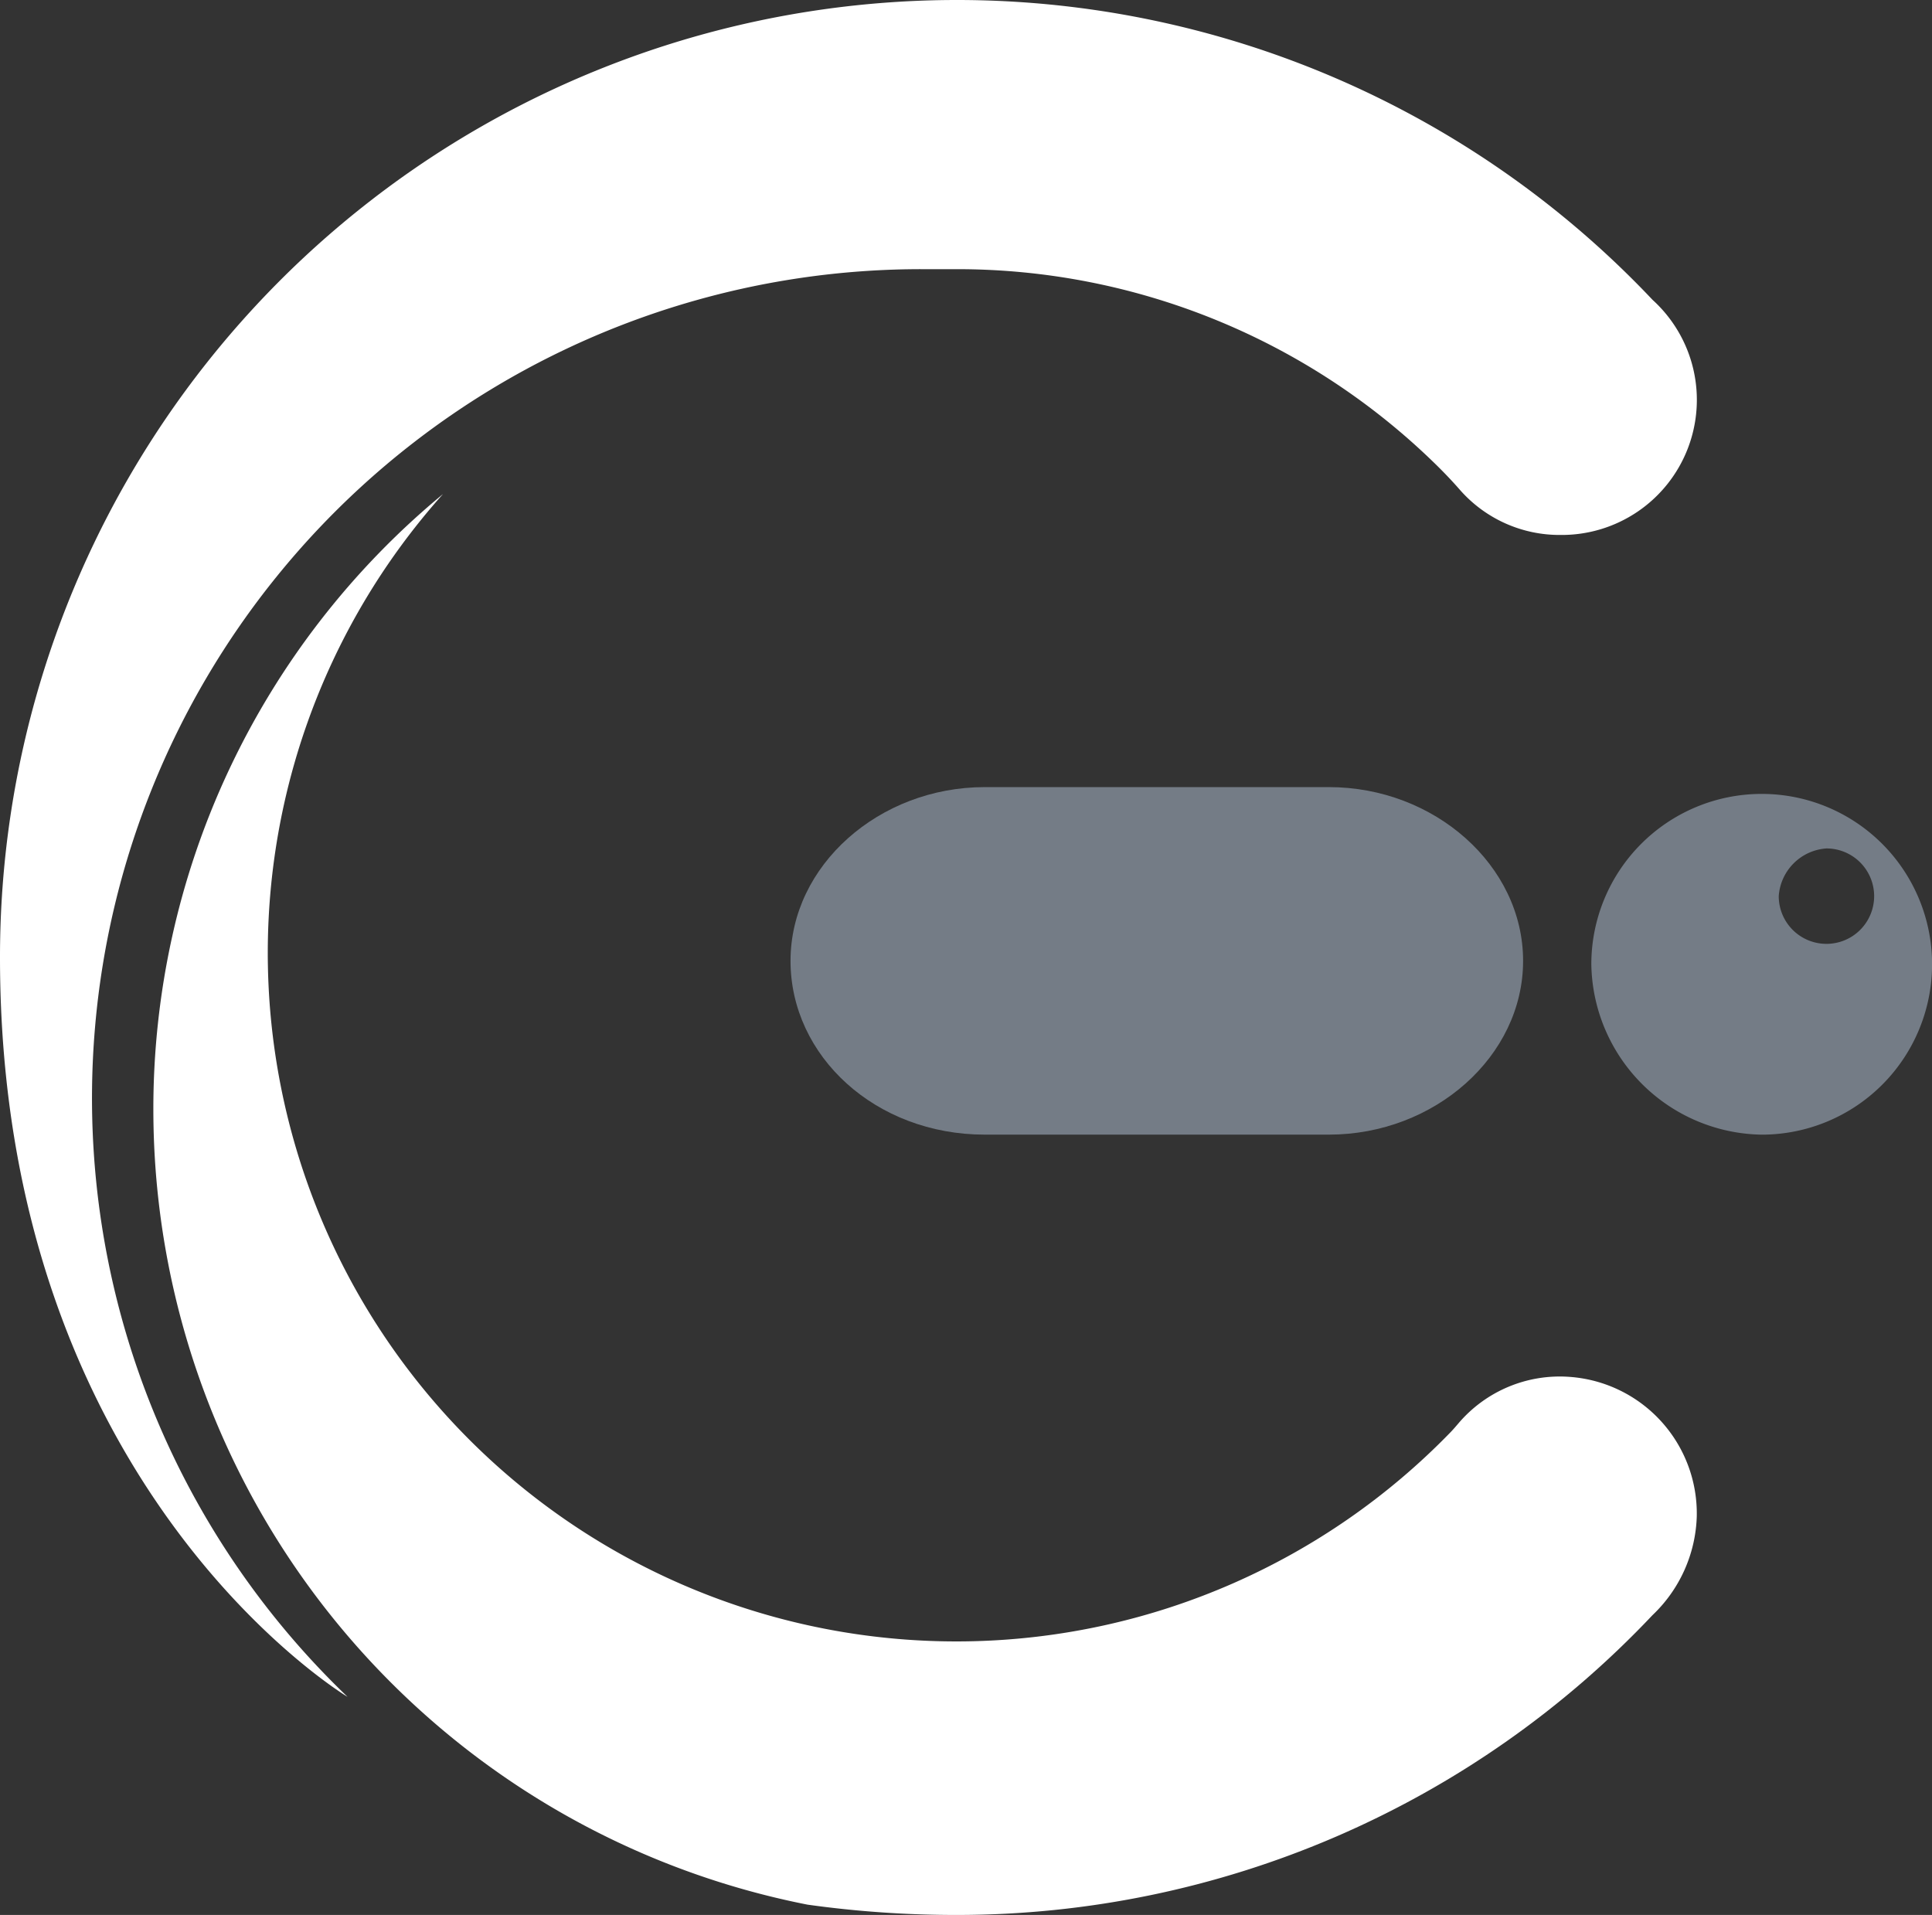 <svg xmlns="http://www.w3.org/2000/svg" width="83.224" height="82.489" viewBox="0 0 83.224 82.489"><rect x="0" y="0" width="83.224" height="82.489" fill="#333333" stroke="none"/><g id="Group_450" data-name="Group 450" transform="translate(0 -0.322)"><g id="Group_353" data-name="Group 353" transform="translate(0 0.322)"><path id="Path_1" data-name="Path 1" d="M53.467,61.542c0-4.11,3.816-7.485,8.366-7.485H76.658c4.55,0,8.366,3.376,8.366,7.485s-3.816,7.485-8.366,7.485H61.833c-4.7,0-8.366-3.376-8.366-7.485" transform="translate(-19.414 -20.151)" fill="#747c86"></path><path id="Path_2" data-name="Path 2" d="M115.7,58.921a2.055,2.055,0,1,0,2.055-2.055,2.21,2.21,0,0,0-2.055,2.055m-8.073,2.935a7.339,7.339,0,1,1,7.339,7.339,7.457,7.457,0,0,1-7.339-7.339" transform="translate(-39.078 -20.318)" fill="#747c86"></path><path id="Path_3" data-name="Path 3" d="M67.225,23.865a5.71,5.71,0,0,1-4.349-1.957c-.35-.4-.722-.787-1.106-1.159a29.458,29.458,0,0,0-20.525-8.333H39.777a35.711,35.711,0,0,0-24.805,61.5S0,64.963,0,42.066A41.22,41.22,0,0,1,71.187,13.738a5.819,5.819,0,0,1-3.963,10.127" transform="translate(0 -0.821)" fill="#fff"></path><path id="Path_4" data-name="Path 4" d="M10.372,60.8A34.34,34.34,0,0,1,22.848,34.237a29.658,29.658,0,0,0,43.4,40.415c.127-.131.245-.271.364-.41a5.729,5.729,0,0,1,4.768-1.977,5.9,5.9,0,0,1,5.477,6.01,6.117,6.117,0,0,1-1.906,4.253A41.216,41.216,0,0,1,45.012,95.444,46.166,46.166,0,0,1,38.553,95,34.926,34.926,0,0,1,10.372,60.8" transform="translate(-3.766 -12.954)" fill="#fff"></path></g></g></svg>